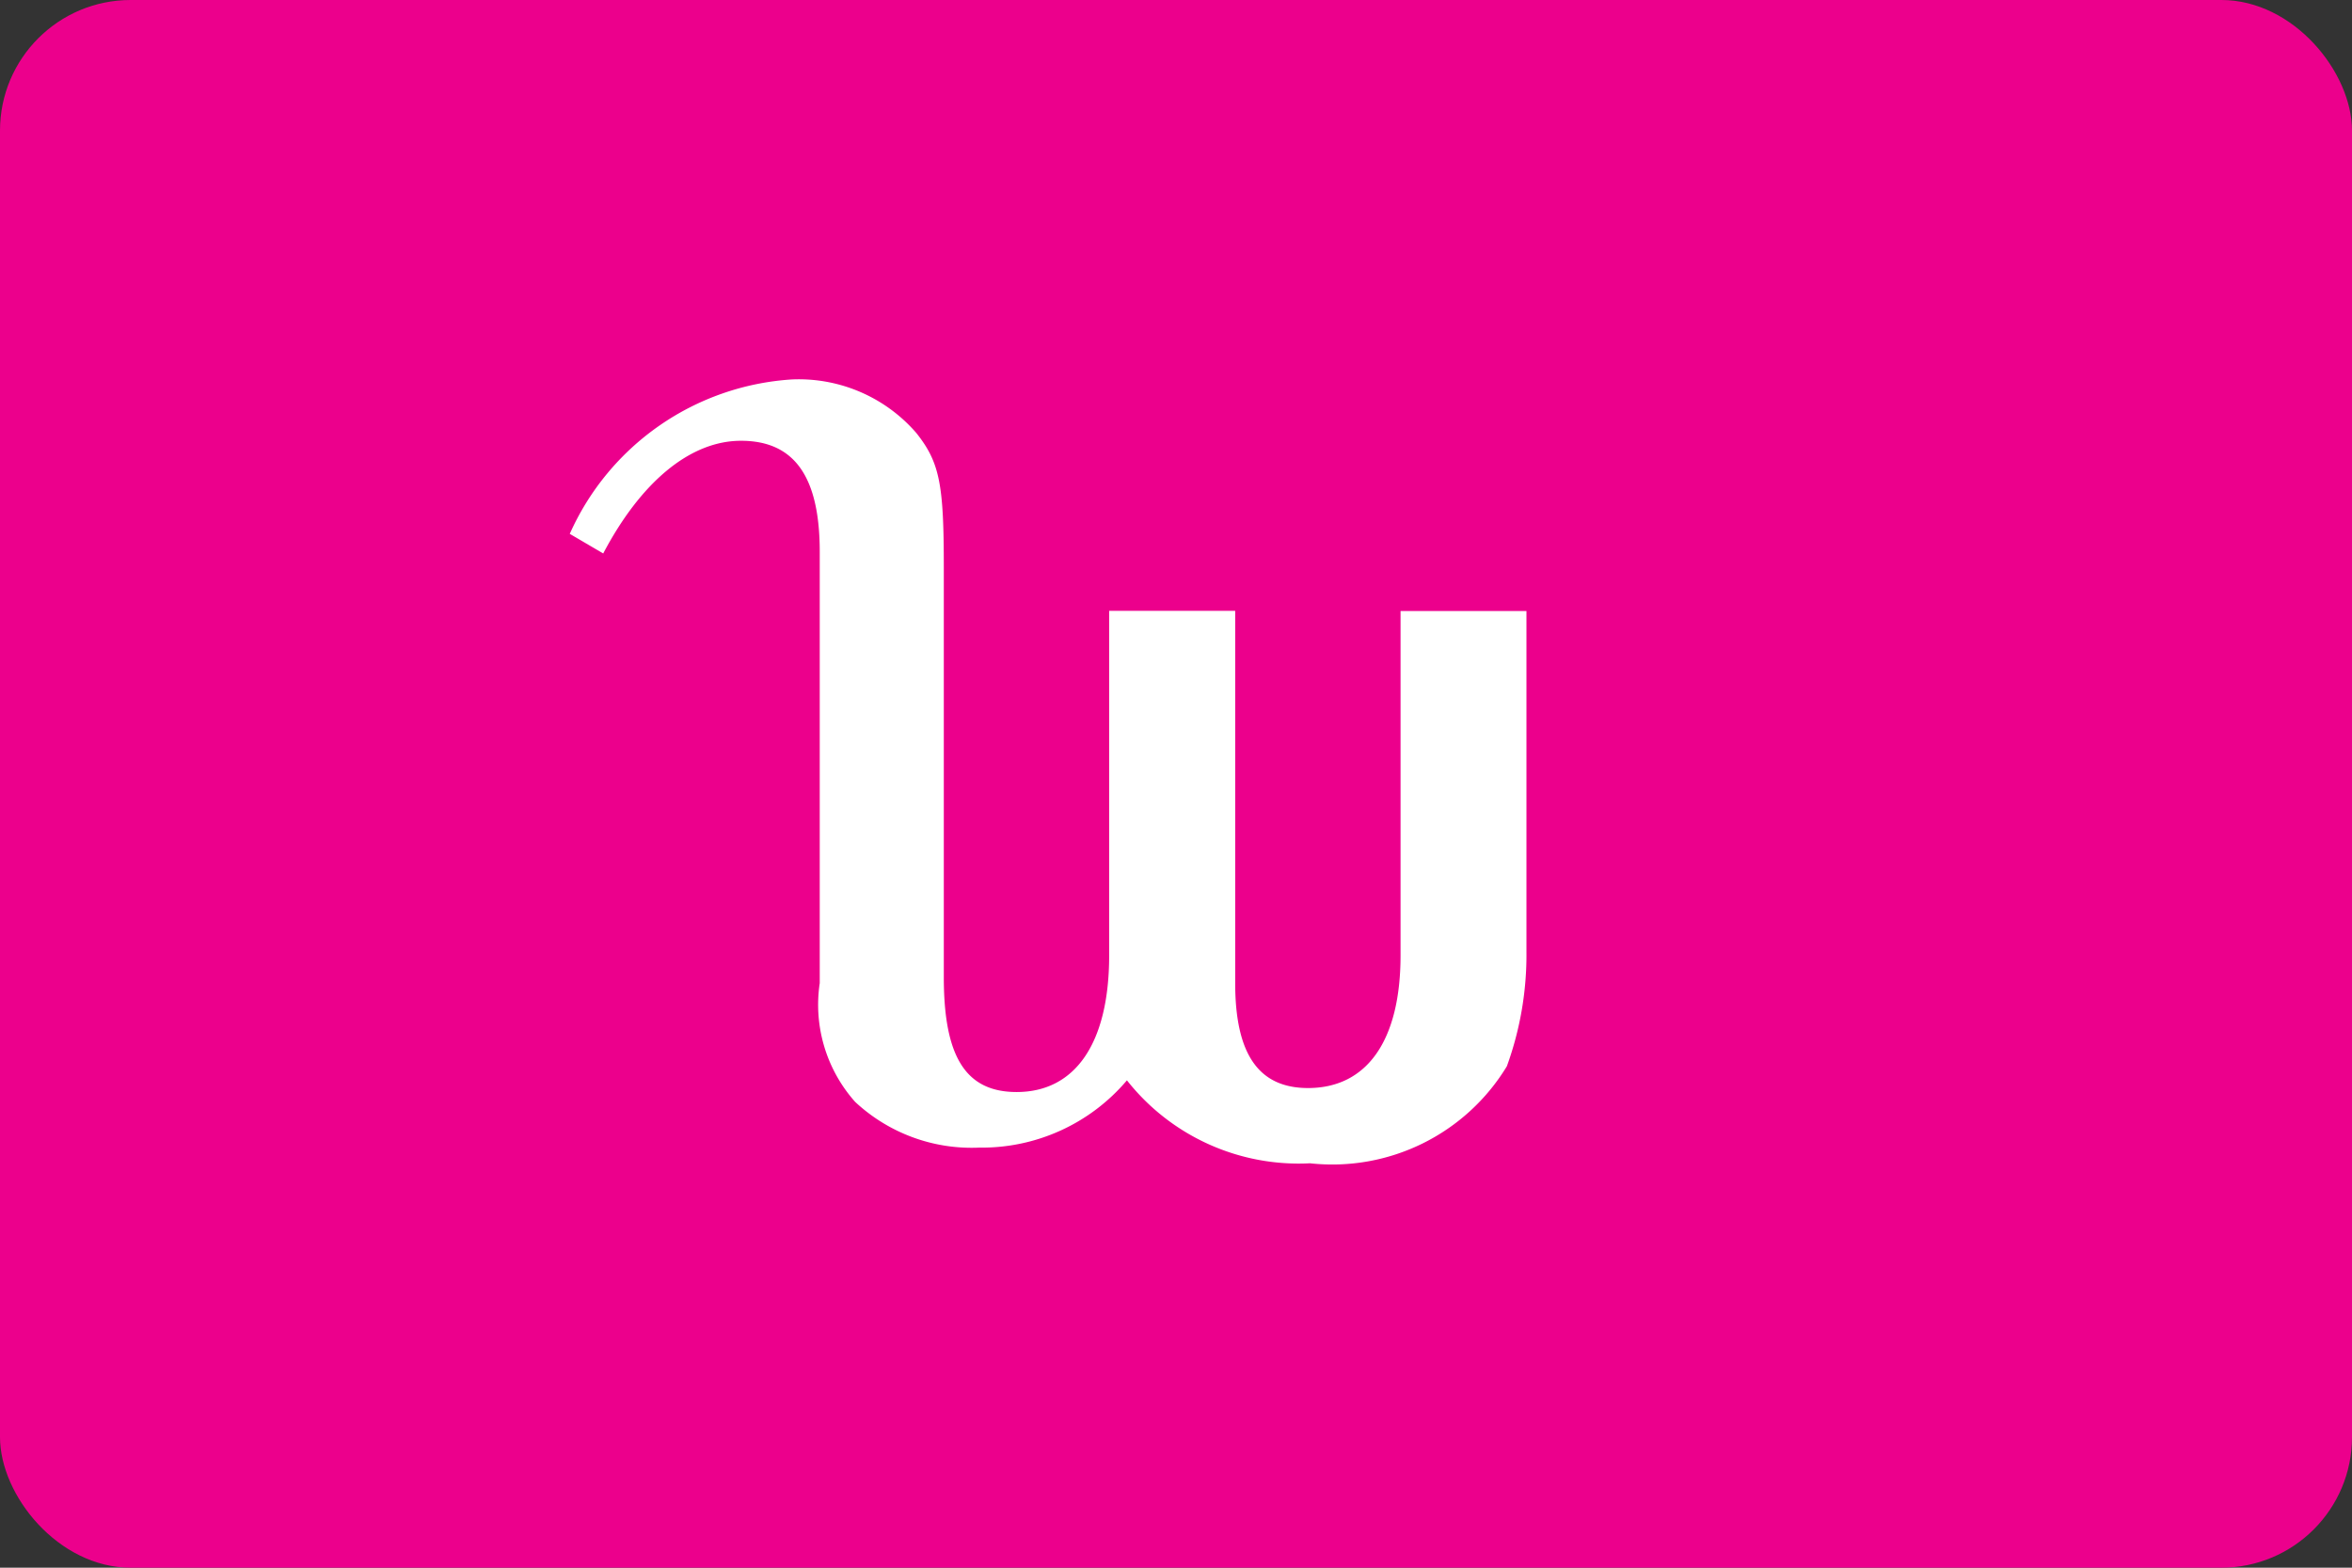 <svg xmlns="http://www.w3.org/2000/svg" width="36" height="24" viewBox="0 0 36 24"><rect x="0" y="0" width="36" height="24" fill="#333333" stroke="none"/><defs><style>.a{fill:#ec008c;}.b{fill:#fff;}</style></defs><rect class="a" width="36" height="24" rx="2"/><path class="b" d="M12.716,8.818c0,1.3-.512,2.03-1.416,2.03-.753,0-1.115-.515-1.115-1.606v-5.7H8.256V8.818c0,1.333-.512,2.091-1.416,2.091-.783,0-1.115-.545-1.115-1.758V2.879c0-1.273-.06-1.606-.422-2.061A2.379,2.379,0,0,0,3.4,0,4,4,0,0,0,0,2.364l.512.3C1.085,1.576,1.838.939,2.621.939c.814,0,1.205.545,1.205,1.7V9.242a2.236,2.236,0,0,0,.542,1.818,2.614,2.614,0,0,0,1.9.7,2.91,2.91,0,0,0,2.26-1.03A3.347,3.347,0,0,0,11.33,12a3.125,3.125,0,0,0,3.013-1.485,4.992,4.992,0,0,0,.3-1.758V3.545H12.716Z" transform="translate(8.721 5.809)"/></svg>